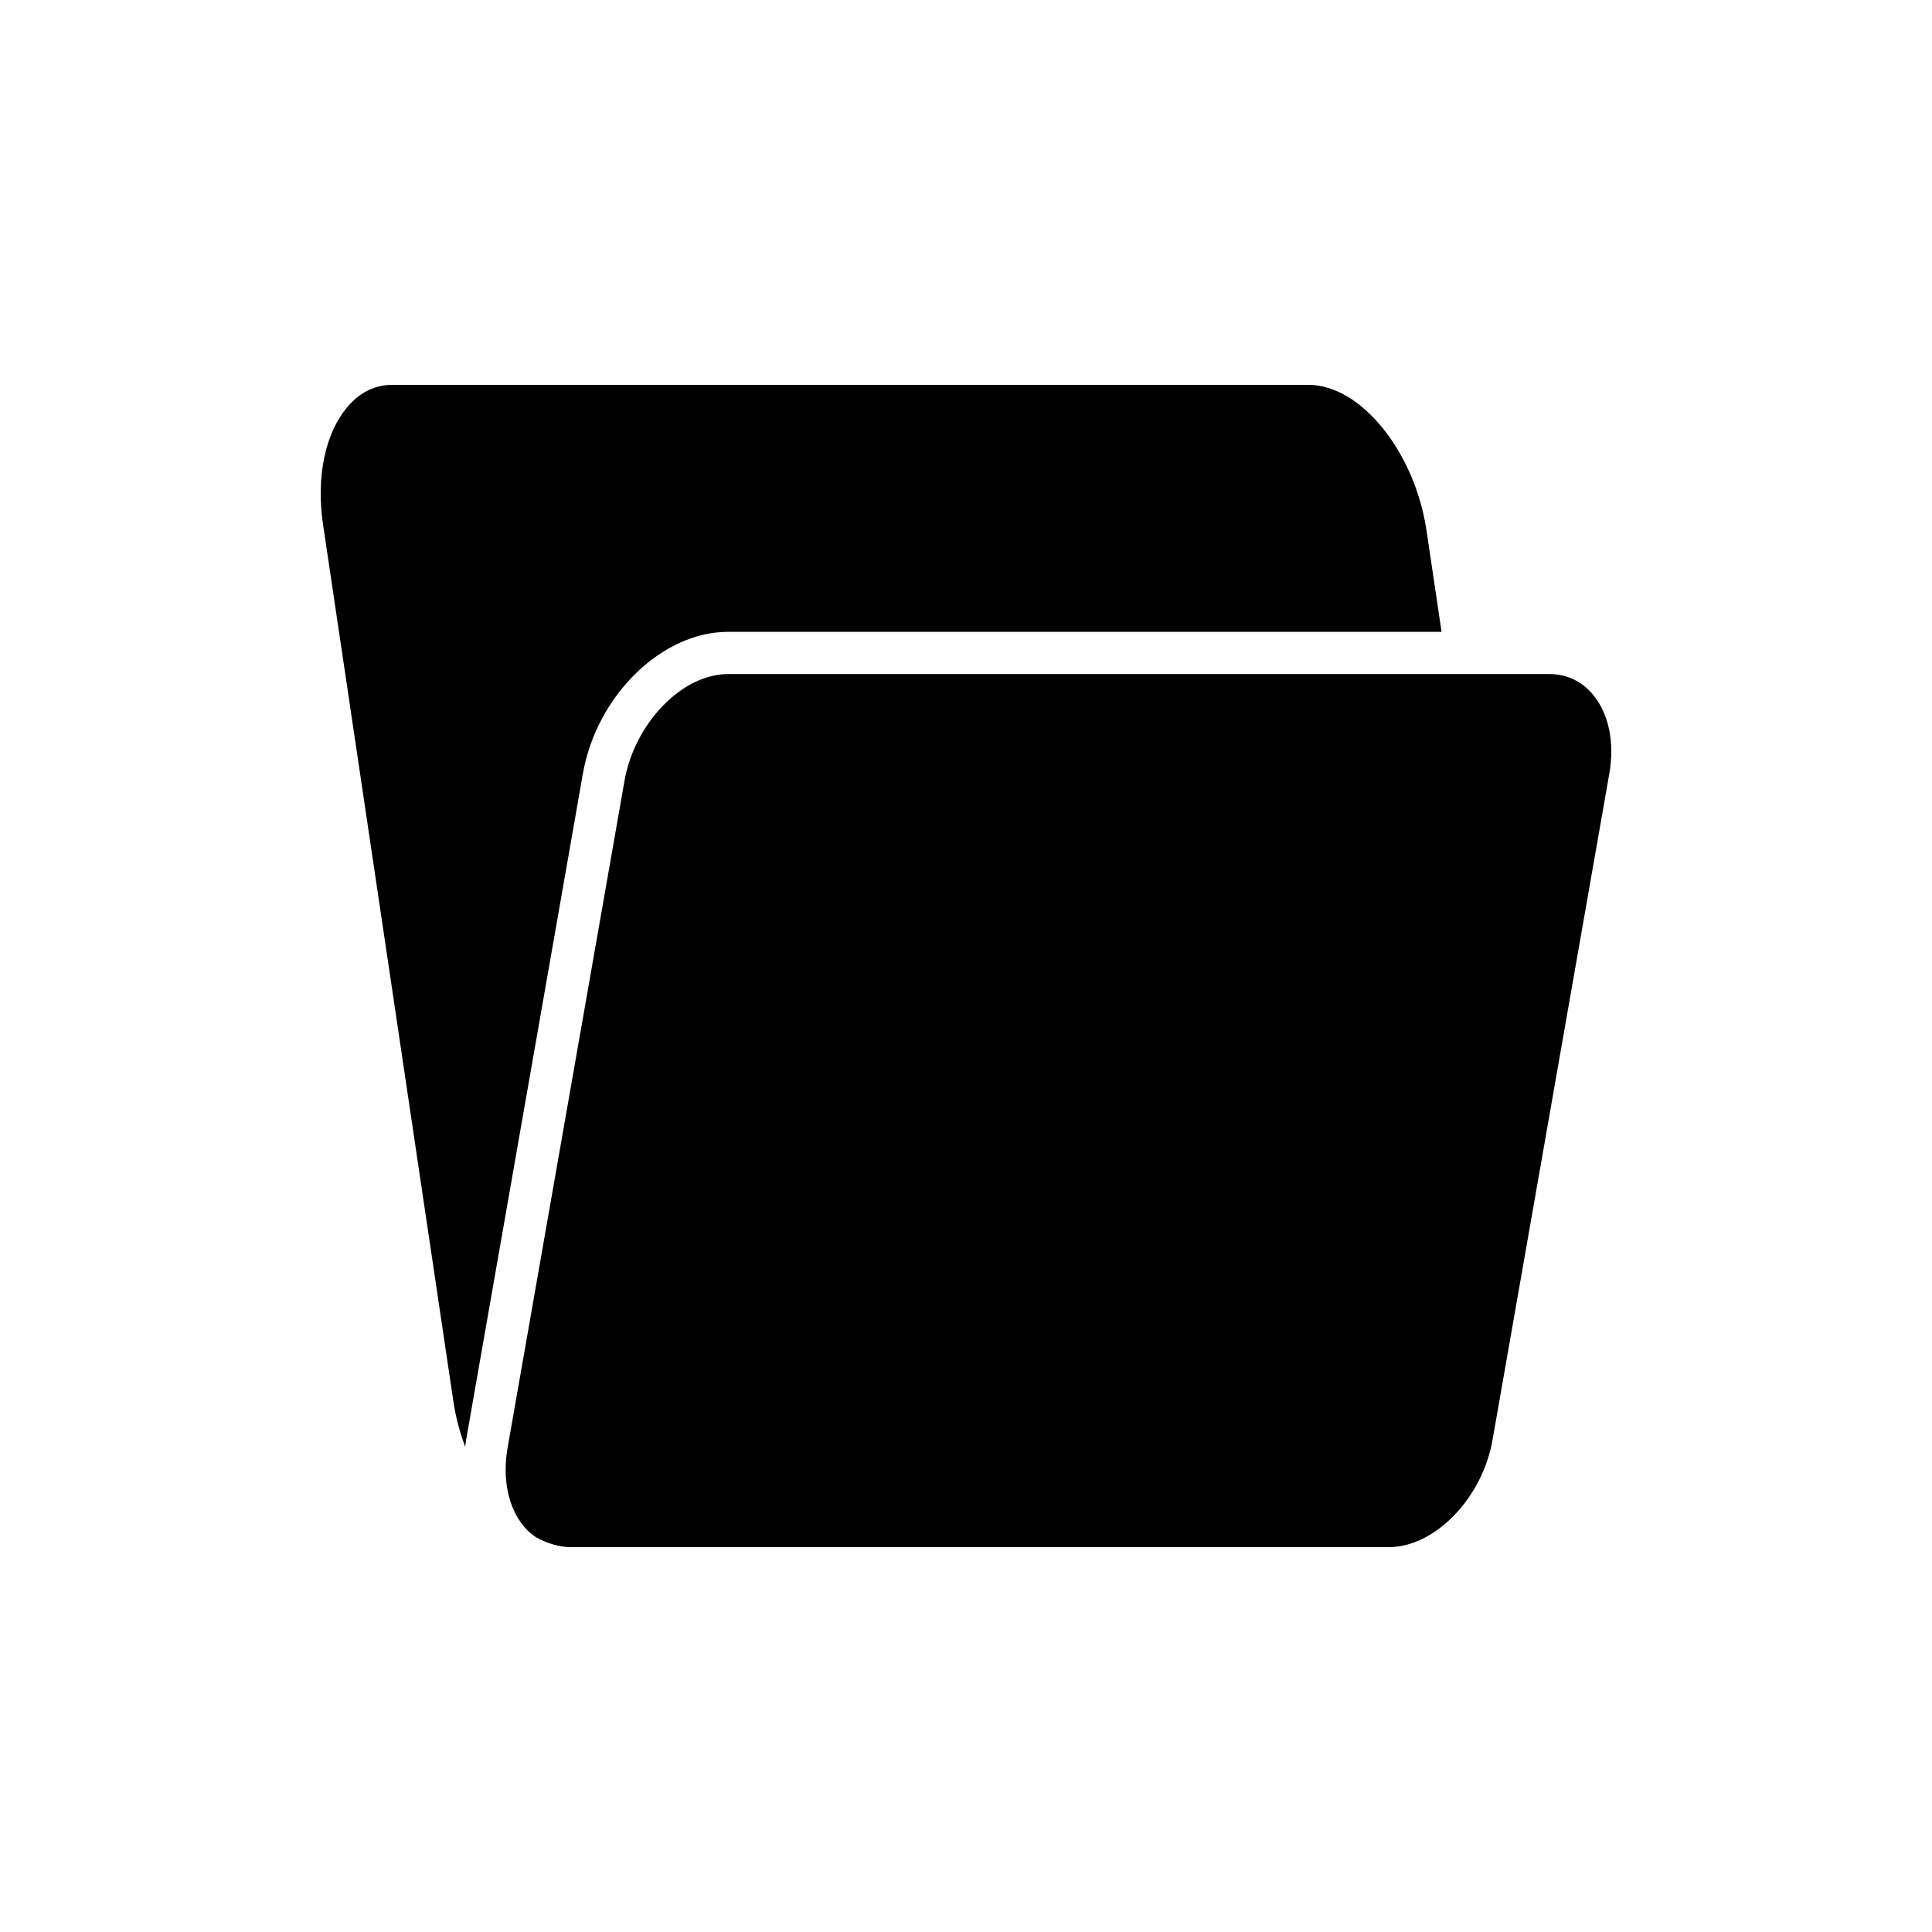 <?xml version="1.0" encoding="UTF-8"?>
<!-- Uploaded to: SVG Repo, www.svgrepo.com, Generator: SVG Repo Mixer Tools -->
<svg fill="#000000" width="800px" height="800px" version="1.1" viewBox="144 144 512 512" xmlns="http://www.w3.org/2000/svg">
 <g>
  <path d="m336.97 311.44h189.06l-3.984-26.805c-3.109-20.949-17.434-38.645-31.27-38.645h-242.8c-4.547 0-8.523 1.934-11.809 5.742-5.984 6.941-8.434 18.621-6.559 31.254l34.539 232.38c0.621 4.191 1.711 8.238 3.137 12.055 0.082-0.594 0.121-1.18 0.227-1.773l30.953-176.59c3.637-20.742 20.906-37.621 38.504-37.621z"/>
  <path d="m286.09 551.42c3.043 1.645 6.191 2.59 9.32 2.59h216.64c12.195 0 24.781-12.988 27.477-28.363l30.953-176.59c1.461-8.316-0.137-15.984-4.383-21.043-2.957-3.523-6.941-5.383-11.523-5.383h-217.61c-12.203 0-24.781 12.984-27.477 28.359l-30.953 176.59c-1.461 8.316 0.137 15.988 4.383 21.043 0.949 1.129 2.031 2.019 3.172 2.797z"/>
 </g>
</svg>